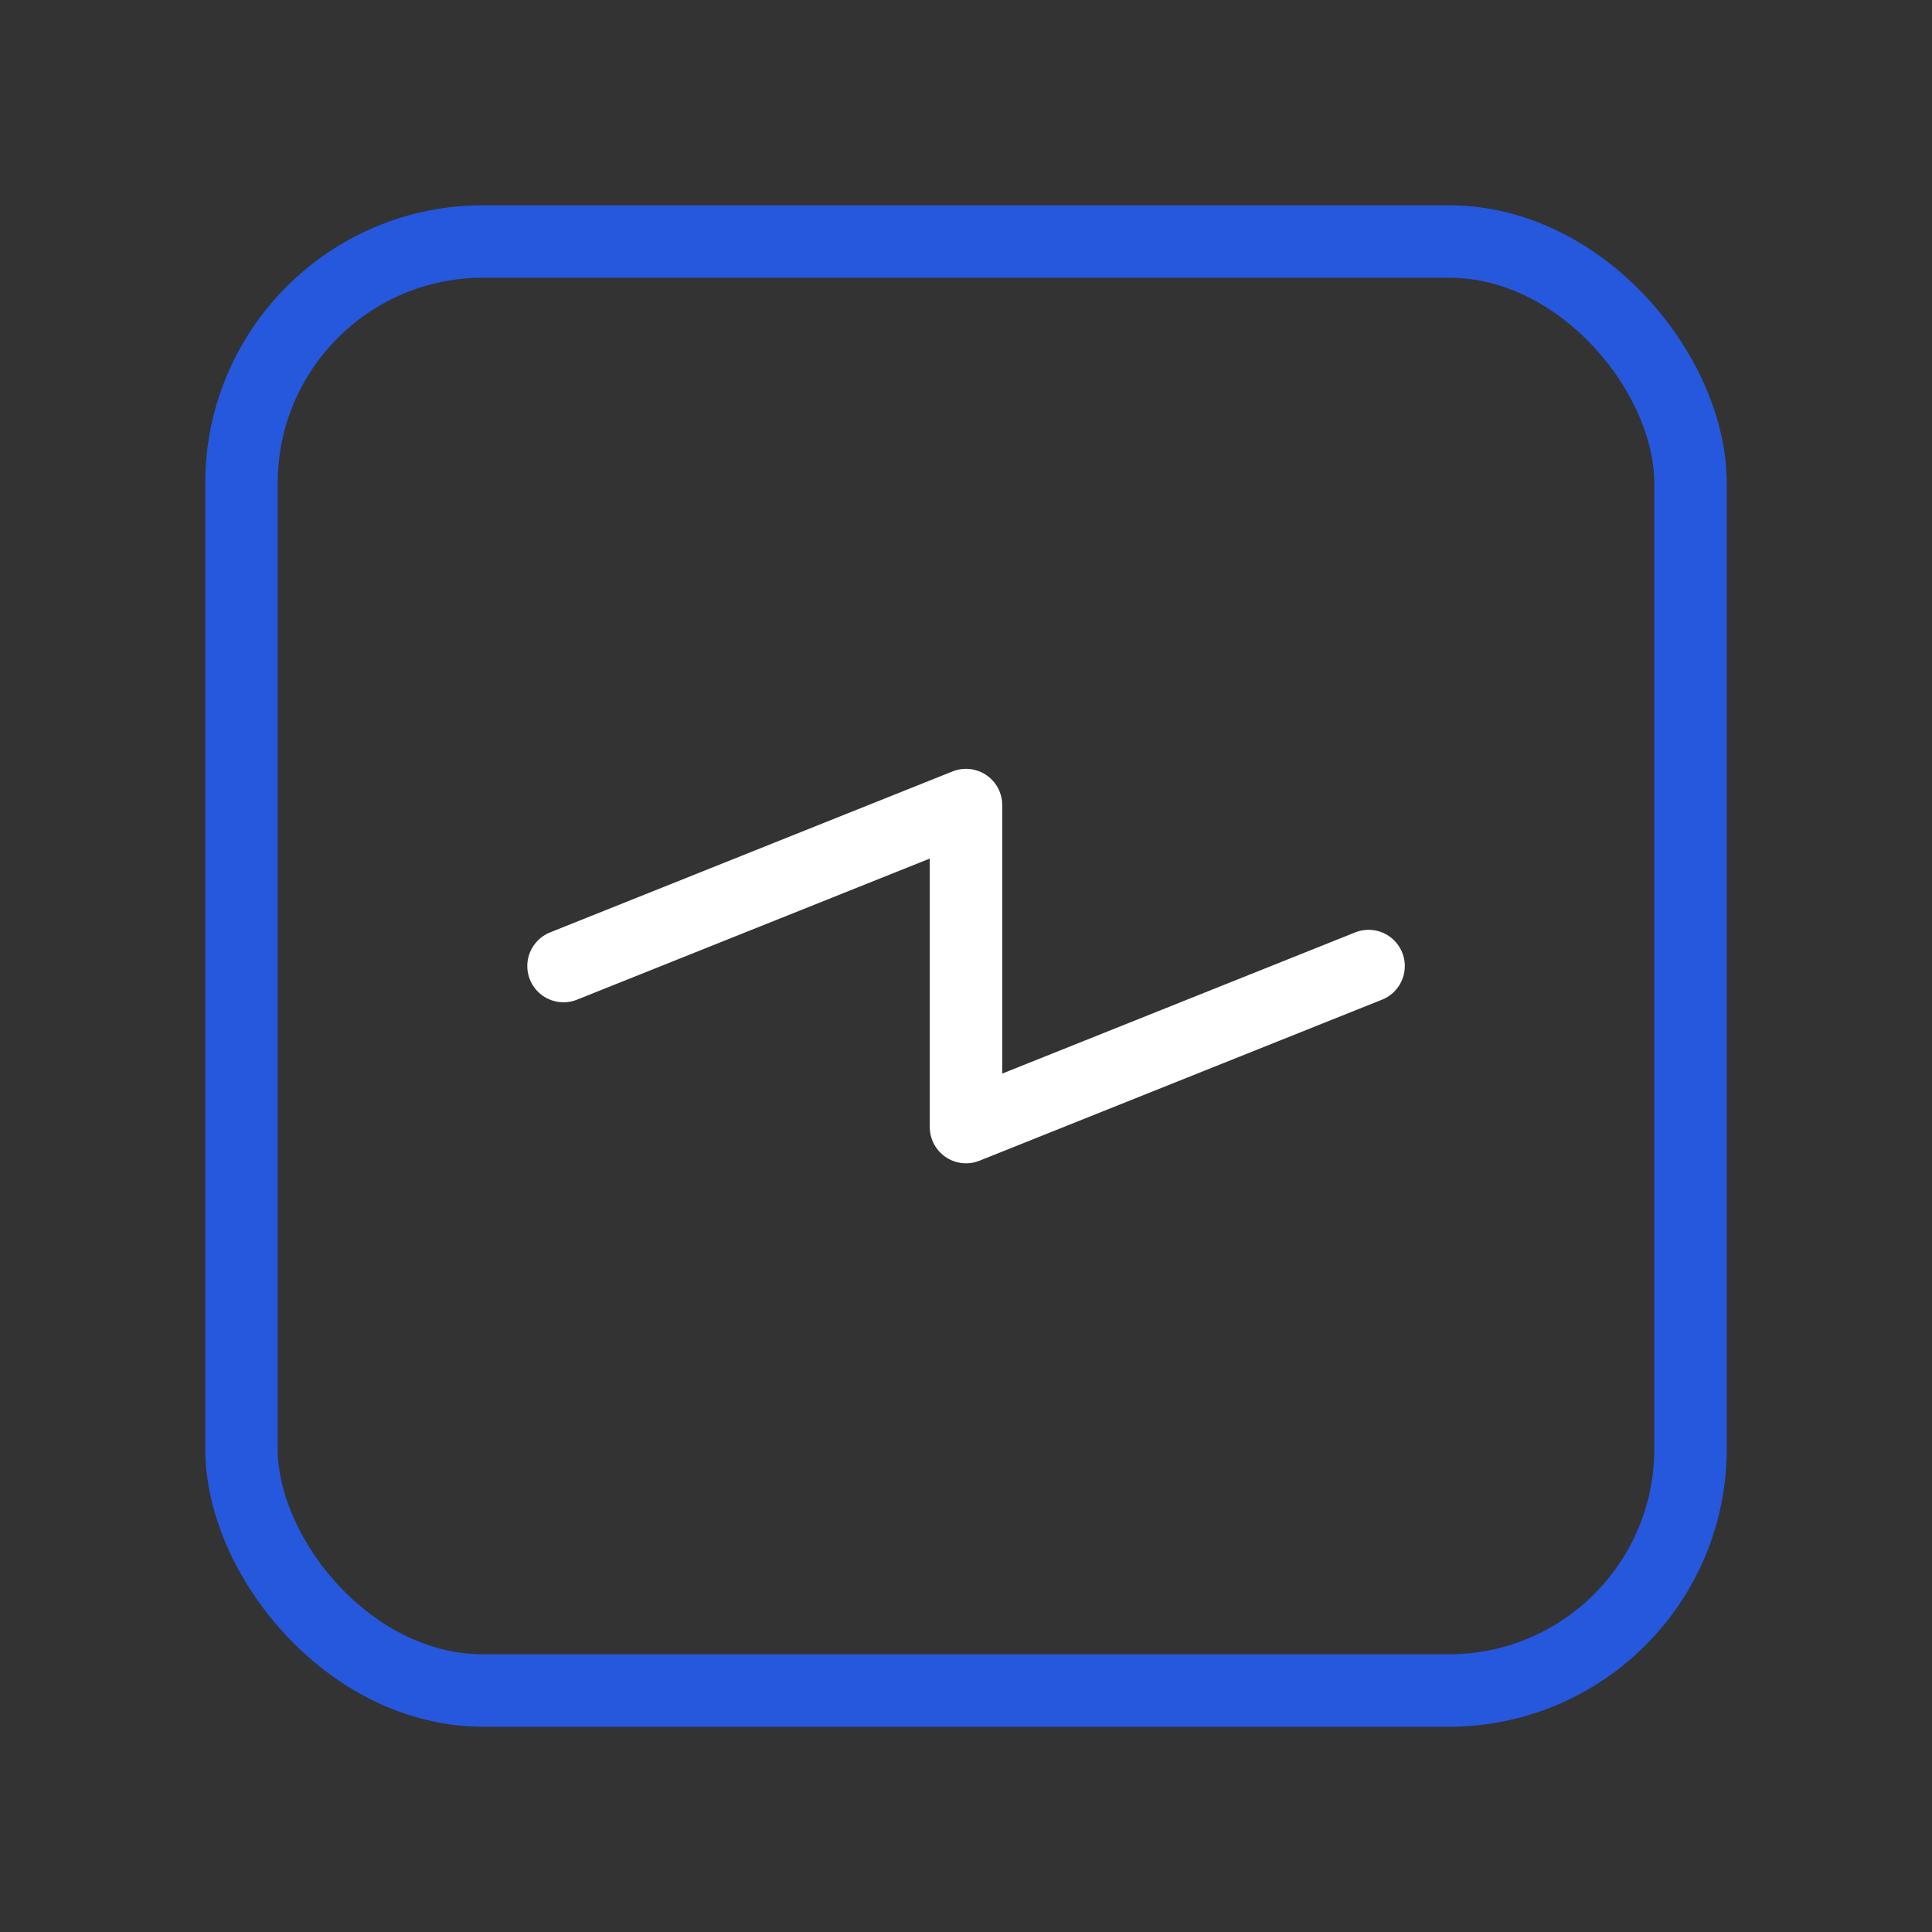 <svg xmlns="http://www.w3.org/2000/svg" width="40" height="40" fill="none"><rect width="100%" height="100%" fill="#333333" stroke="none"/><g stroke-linecap="round" stroke-linejoin="round" stroke-width="1.5"><rect width="30" height="30" x="5" y="5" stroke="#2558DC" rx="5"/><path stroke="#fff" d="M28.335 20.001 20 23.335v-6.667l-8.333 3.333"/></g></svg>